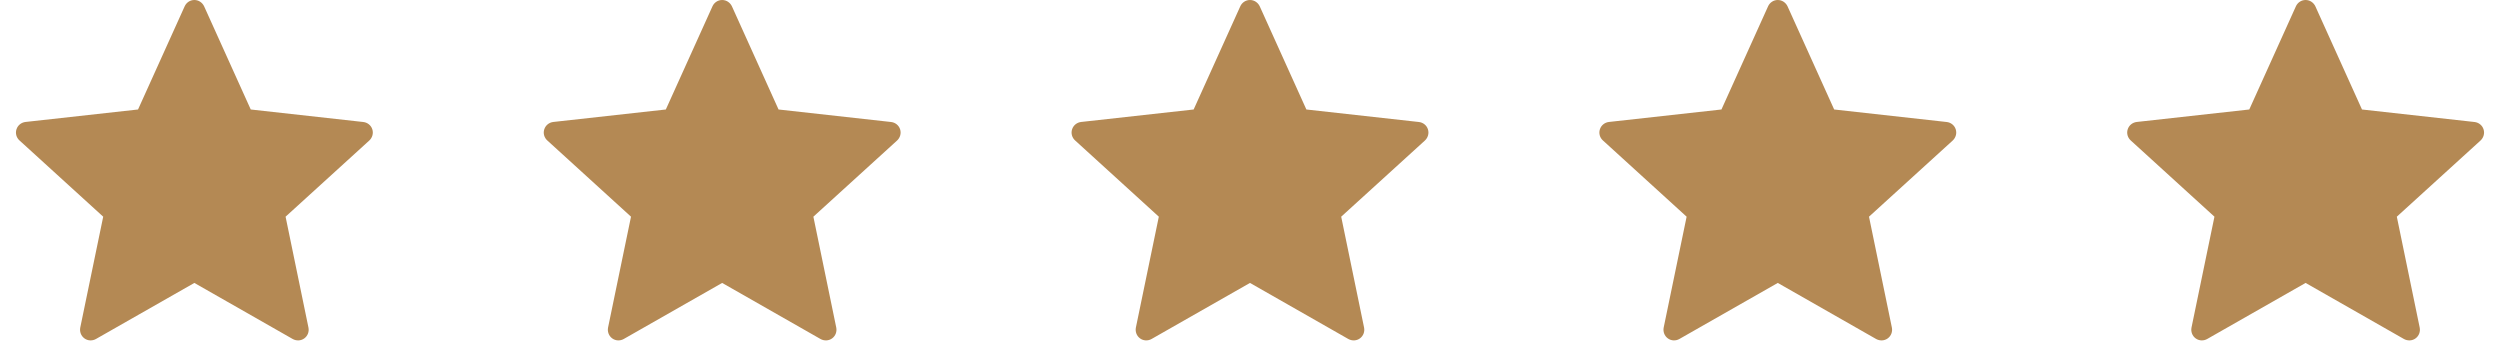<svg width="117" height="16" viewBox="0 0 117 16" fill="none" xmlns="http://www.w3.org/2000/svg">
<path d="M6.46 5.124C6.46 5.124 3.3 5.474 1.192 5.708C1.002 5.731 0.834 5.858 0.771 6.051C0.708 6.244 0.771 6.445 0.911 6.572C2.477 8.001 4.83 10.141 4.83 10.141C4.828 10.141 4.184 13.254 3.756 15.331C3.72 15.519 3.788 15.718 3.952 15.837C4.115 15.956 4.325 15.958 4.49 15.865C6.334 14.817 9.096 13.241 9.096 13.241C9.096 13.241 11.859 14.817 13.7 15.866C13.868 15.958 14.078 15.956 14.241 15.837C14.405 15.718 14.473 15.519 14.436 15.332C14.008 13.254 13.365 10.141 13.365 10.141C13.365 10.141 15.718 8.001 17.284 6.575C17.424 6.444 17.486 6.243 17.424 6.051C17.362 5.859 17.194 5.732 17.004 5.71C14.896 5.474 11.735 5.124 11.735 5.124C11.735 5.124 10.425 2.226 9.552 0.294C9.47 0.121 9.298 0 9.096 0C8.894 0 8.721 0.122 8.643 0.294C7.769 2.226 6.46 5.124 6.46 5.124Z" fill="#B48954"/>
<path d="M31.161 5.124C31.161 5.124 28.001 5.474 25.893 5.708C25.703 5.731 25.535 5.858 25.472 6.051C25.409 6.244 25.472 6.445 25.612 6.572C27.178 8.001 29.531 10.141 29.531 10.141C29.529 10.141 28.885 13.254 28.457 15.331C28.421 15.519 28.489 15.718 28.653 15.837C28.816 15.956 29.026 15.958 29.191 15.865C31.035 14.817 33.797 13.241 33.797 13.241C33.797 13.241 36.56 14.817 38.401 15.866C38.569 15.958 38.779 15.956 38.942 15.837C39.106 15.718 39.174 15.519 39.137 15.332C38.709 13.254 38.066 10.141 38.066 10.141C38.066 10.141 40.419 8.001 41.985 6.575C42.125 6.444 42.187 6.243 42.125 6.051C42.063 5.859 41.895 5.732 41.705 5.71C39.597 5.474 36.436 5.124 36.436 5.124C36.436 5.124 35.126 2.226 34.253 0.294C34.171 0.121 33.999 0 33.797 0C33.595 0 33.422 0.122 33.344 0.294C32.47 2.226 31.161 5.124 31.161 5.124Z" fill="#B48954"/>
<path d="M55.863 5.124C55.863 5.124 52.703 5.474 50.595 5.708C50.405 5.731 50.237 5.858 50.174 6.051C50.111 6.244 50.174 6.445 50.314 6.572C51.88 8.001 54.233 10.141 54.233 10.141C54.231 10.141 53.587 13.254 53.159 15.331C53.123 15.519 53.191 15.718 53.355 15.837C53.518 15.956 53.728 15.958 53.893 15.865C55.737 14.817 58.499 13.241 58.499 13.241C58.499 13.241 61.262 14.817 63.103 15.866C63.271 15.958 63.481 15.956 63.644 15.837C63.808 15.718 63.876 15.519 63.839 15.332C63.411 13.254 62.768 10.141 62.768 10.141C62.768 10.141 65.121 8.001 66.687 6.575C66.827 6.444 66.889 6.243 66.827 6.051C66.765 5.859 66.597 5.732 66.407 5.71C64.299 5.474 61.138 5.124 61.138 5.124C61.138 5.124 59.828 2.226 58.955 0.294C58.873 0.121 58.701 0 58.499 0C58.297 0 58.124 0.122 58.046 0.294C57.172 2.226 55.863 5.124 55.863 5.124Z" fill="#B48954"/>
<path d="M80.564 5.124C80.564 5.124 77.404 5.474 75.296 5.708C75.106 5.731 74.938 5.858 74.875 6.051C74.812 6.244 74.875 6.445 75.015 6.572C76.581 8.001 78.934 10.141 78.934 10.141C78.932 10.141 78.288 13.254 77.86 15.331C77.824 15.519 77.892 15.718 78.056 15.837C78.219 15.956 78.429 15.958 78.594 15.865C80.438 14.817 83.2 13.241 83.2 13.241C83.2 13.241 85.963 14.817 87.804 15.866C87.972 15.958 88.182 15.956 88.345 15.837C88.509 15.718 88.577 15.519 88.54 15.332C88.112 13.254 87.469 10.141 87.469 10.141C87.469 10.141 89.822 8.001 91.388 6.575C91.528 6.444 91.59 6.243 91.528 6.051C91.466 5.859 91.298 5.732 91.108 5.71C89 5.474 85.839 5.124 85.839 5.124C85.839 5.124 84.529 2.226 83.656 0.294C83.574 0.121 83.402 0 83.2 0C82.998 0 82.825 0.122 82.747 0.294C81.873 2.226 80.564 5.124 80.564 5.124Z" fill="#B48954"/>
<path d="M105.266 5.124C105.266 5.124 102.106 5.474 99.998 5.708C99.808 5.731 99.64 5.858 99.577 6.051C99.514 6.244 99.577 6.445 99.717 6.572C101.283 8.001 103.636 10.141 103.636 10.141C103.634 10.141 102.99 13.254 102.562 15.331C102.526 15.519 102.594 15.718 102.758 15.837C102.921 15.956 103.131 15.958 103.296 15.865C105.14 14.817 107.902 13.241 107.902 13.241C107.902 13.241 110.665 14.817 112.506 15.866C112.674 15.958 112.884 15.956 113.047 15.837C113.211 15.718 113.279 15.519 113.242 15.332C112.814 13.254 112.171 10.141 112.171 10.141C112.171 10.141 114.524 8.001 116.09 6.575C116.23 6.444 116.292 6.243 116.23 6.051C116.168 5.859 116 5.732 115.81 5.71C113.702 5.474 110.541 5.124 110.541 5.124C110.541 5.124 109.231 2.226 108.358 0.294C108.276 0.121 108.104 0 107.902 0C107.7 0 107.527 0.122 107.449 0.294C106.575 2.226 105.266 5.124 105.266 5.124Z" fill="#B48954"/>
</svg>
